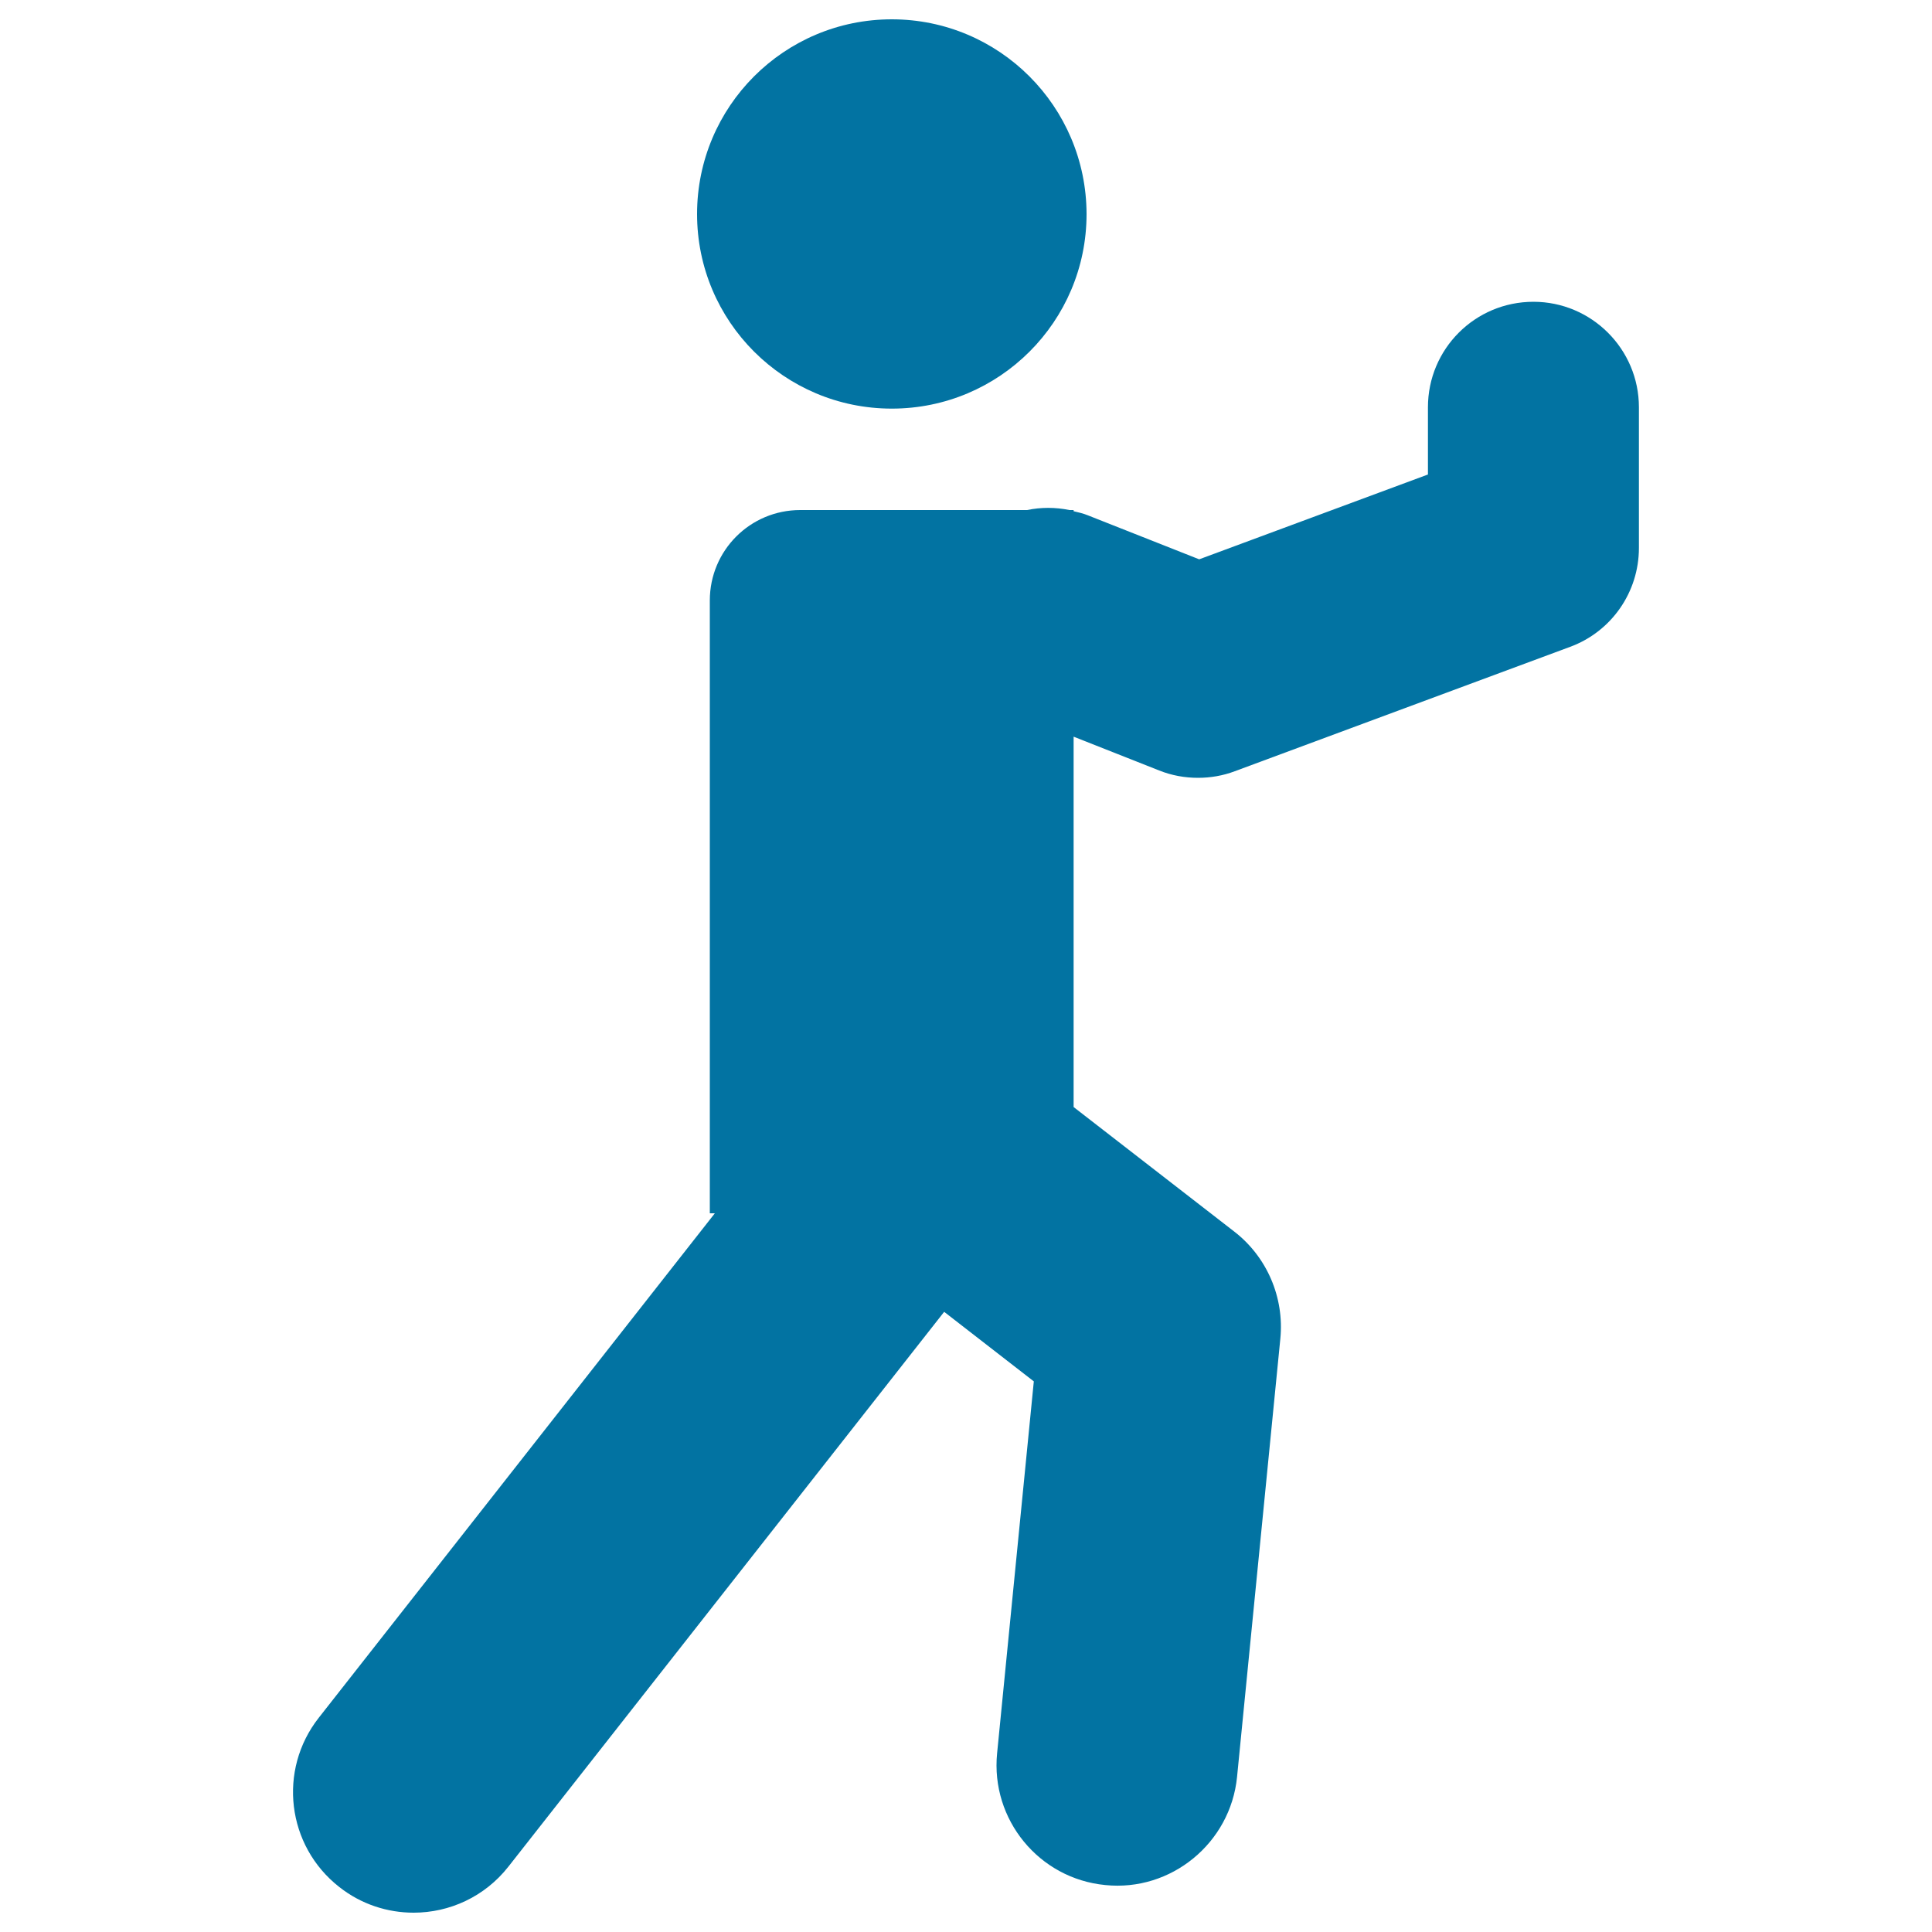 <svg xmlns="http://www.w3.org/2000/svg" viewBox="0 0 1000 1000" style="fill:#0273a2">
<title>Human Silhouette SVG icon</title>
<g><g><path d="M461.6,211.5c55.7,0,100.8-45.1,100.8-100.7C562.3,55.1,517.2,10,461.6,10c-55.7,0-100.8,45.1-100.8,100.8C360.8,166.4,405.9,211.5,461.6,211.5z"/><path d="M793.7,156.2c-30.2,0-54.6,24.4-54.6,54.6v34.8l-118.4,43.9L563,266.7c-2.4-1-4.9-1.5-7.3-2.1V264h-2.1c-7.4-1.5-14.8-1.5-22,0H414.2c-25.9,0-46.8,20.9-46.8,46.8V628h2.6L165,889.1c-21.3,27.1-16.6,66.3,10.6,87.6c11.4,9,25,13.3,38.5,13.3c18.5,0,36.8-8.2,49.1-23.9L488.7,679l46.4,36l-19,192.5c-3.4,34.3,21.7,64.9,56,68.2c34,3.5,64.8-21.7,68.2-56l22.4-226.8c2.1-21.3-6.9-42.3-23.8-55.4L555.7,573V381.3l44.3,17.5c6.5,2.6,13.3,3.8,20.1,3.8c6.4,0,12.9-1.1,19-3.4l173.6-64.4c21.4-7.9,35.6-28.3,35.6-51.2v-72.8C848.3,180.7,823.8,156.2,793.7,156.2z"/></g></g>
</svg>